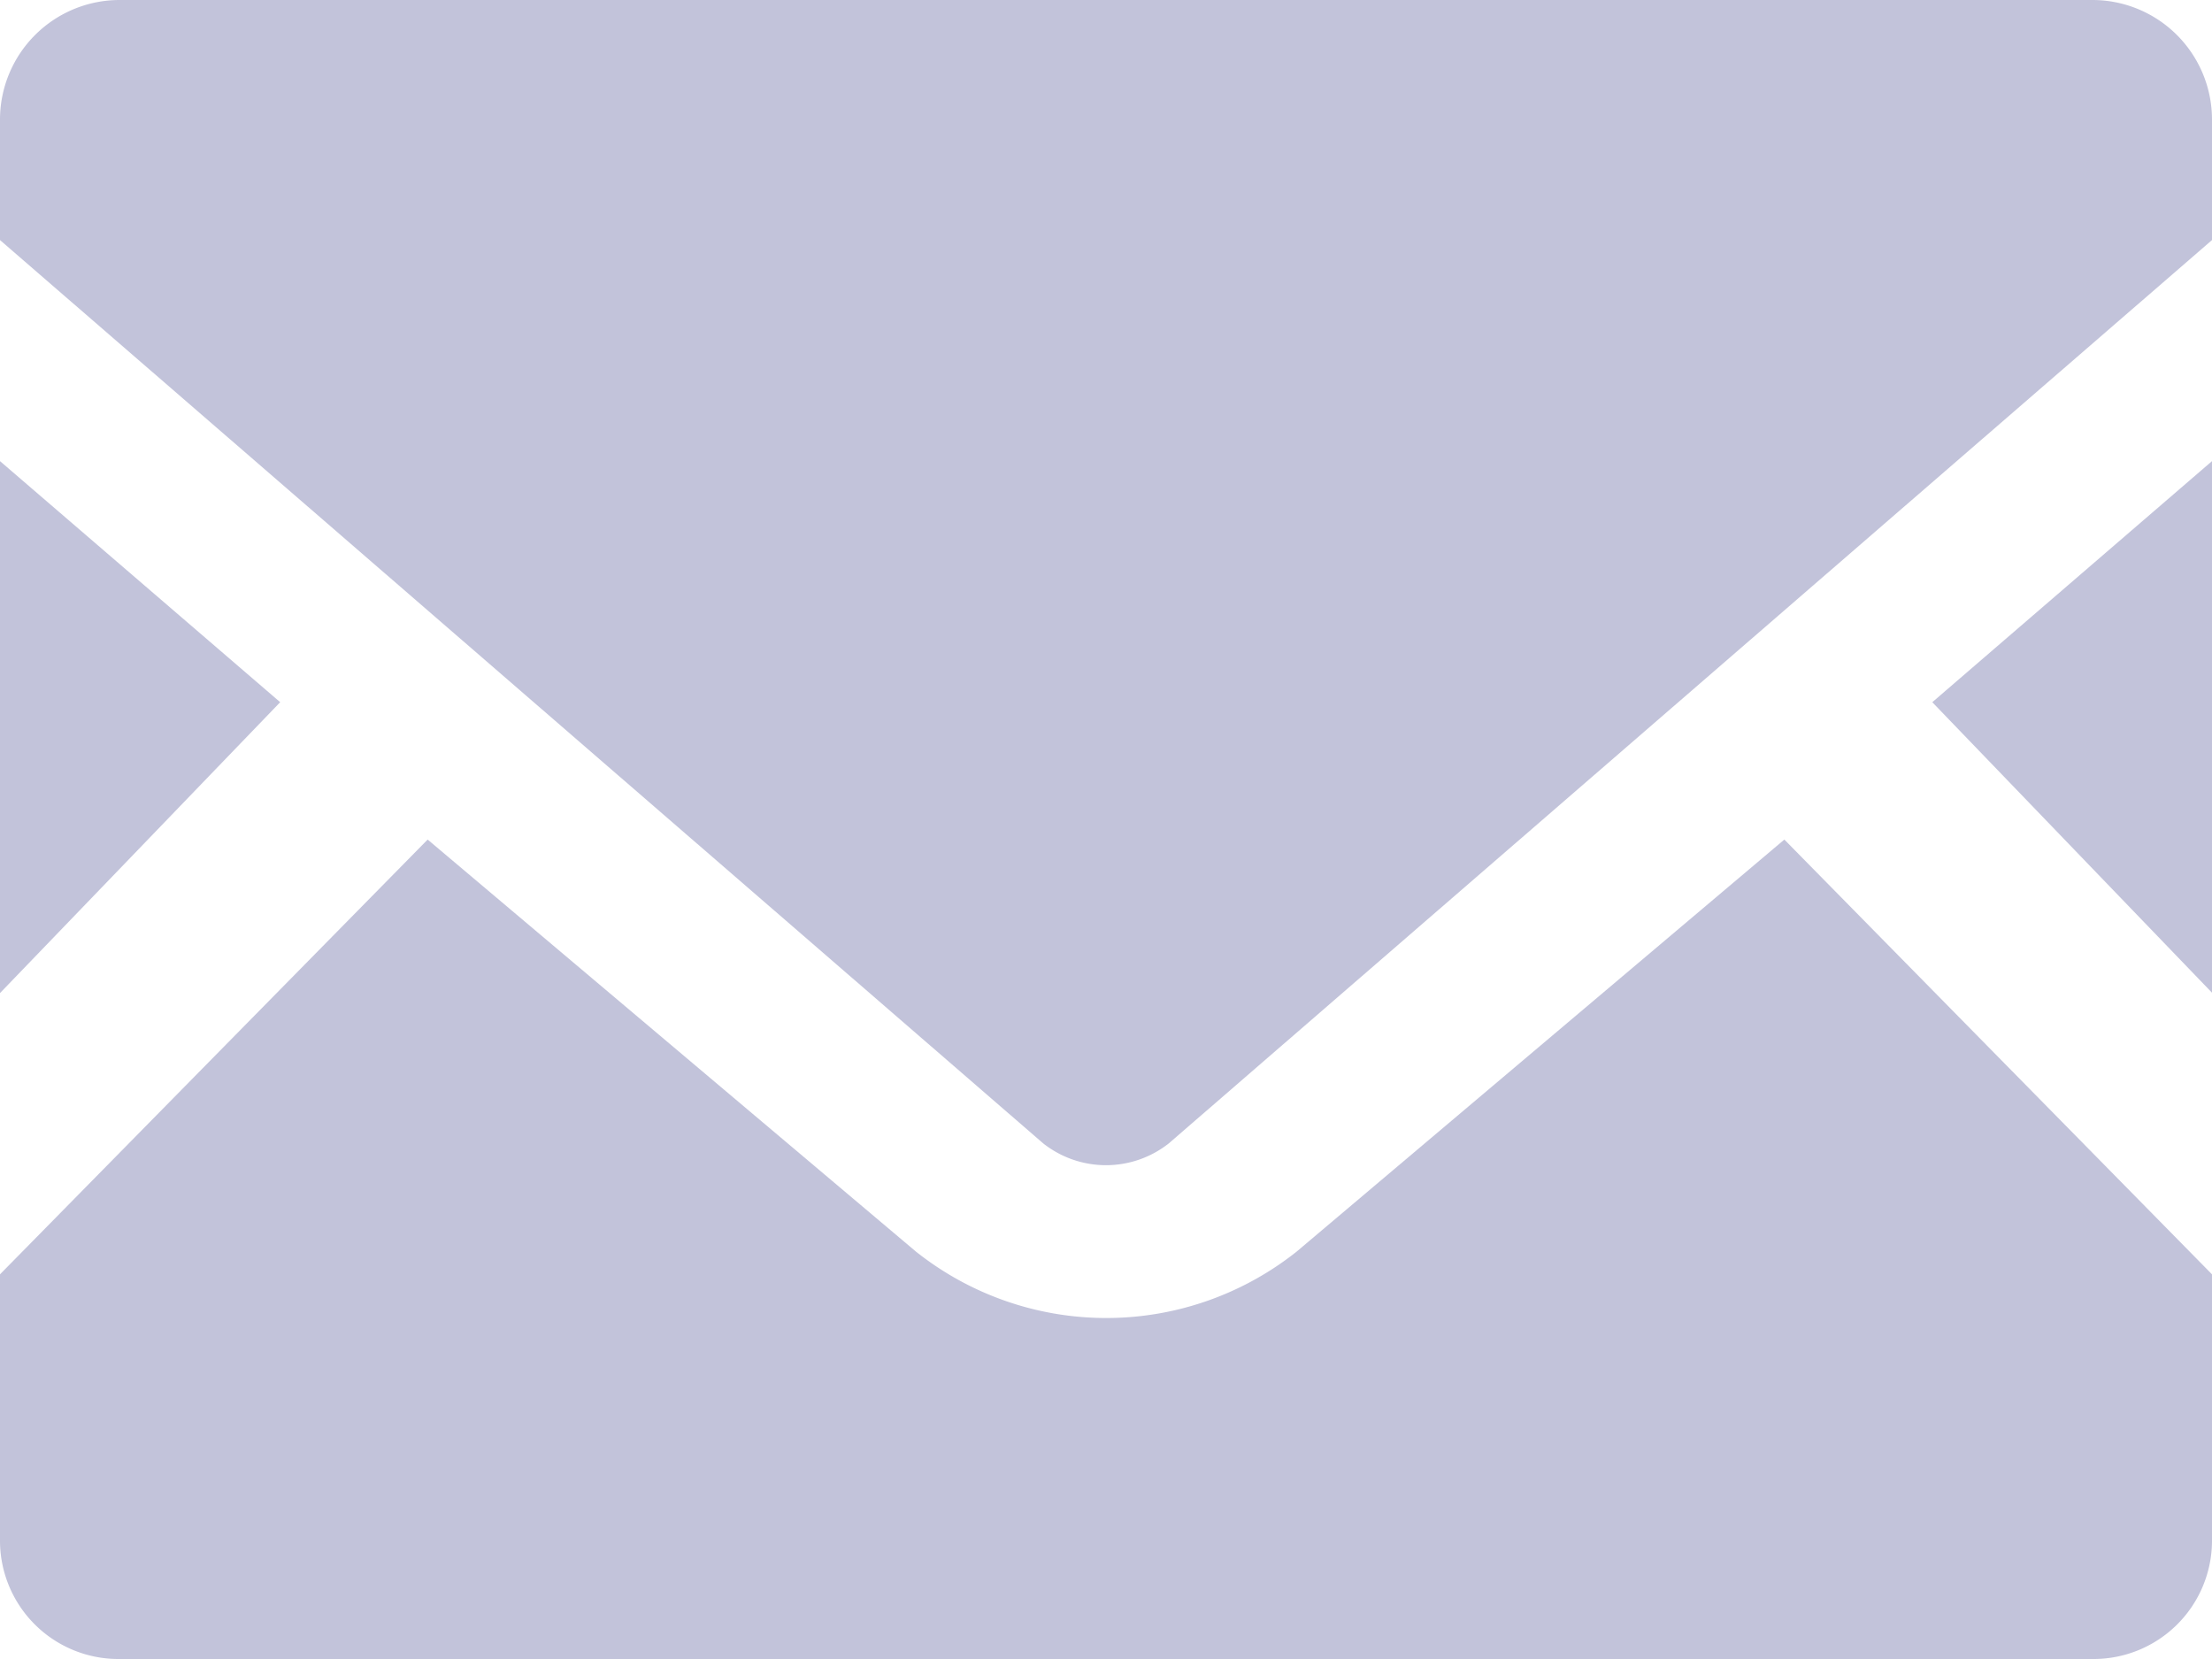 <svg xmlns="http://www.w3.org/2000/svg" width="60" height="45" viewBox="0 0 60 45"><g transform="translate(0 -63.519)"><path d="M453.507,184.02l-7.587-7.88,7.587-6.539Z" transform="translate(-393.507 -93.574)" fill="#c2c3da"/><path d="M7.6,176.139,0,184.029V169.6Z" transform="translate(0 -93.573)" fill="#c2c3da"/><path d="M60,266.672v7.256a3.213,3.213,0,0,1-3.244,3.178H3.244A3.212,3.212,0,0,1,0,273.928v-7.256l11.6-11.793,13.247,11.178a8.3,8.3,0,0,0,10.322,0L48.4,254.879Z" transform="translate(0 -168.587)" fill="#c2c3da"/><path d="M60,66.77v3.261l-28.294,24.5a2.748,2.748,0,0,1-3.412,0L0,70.031V66.77a3.245,3.245,0,0,1,3.244-3.251H56.756A3.245,3.245,0,0,1,60,66.77Z" transform="translate(0 0)" fill="#c2c3da"/></g></svg>